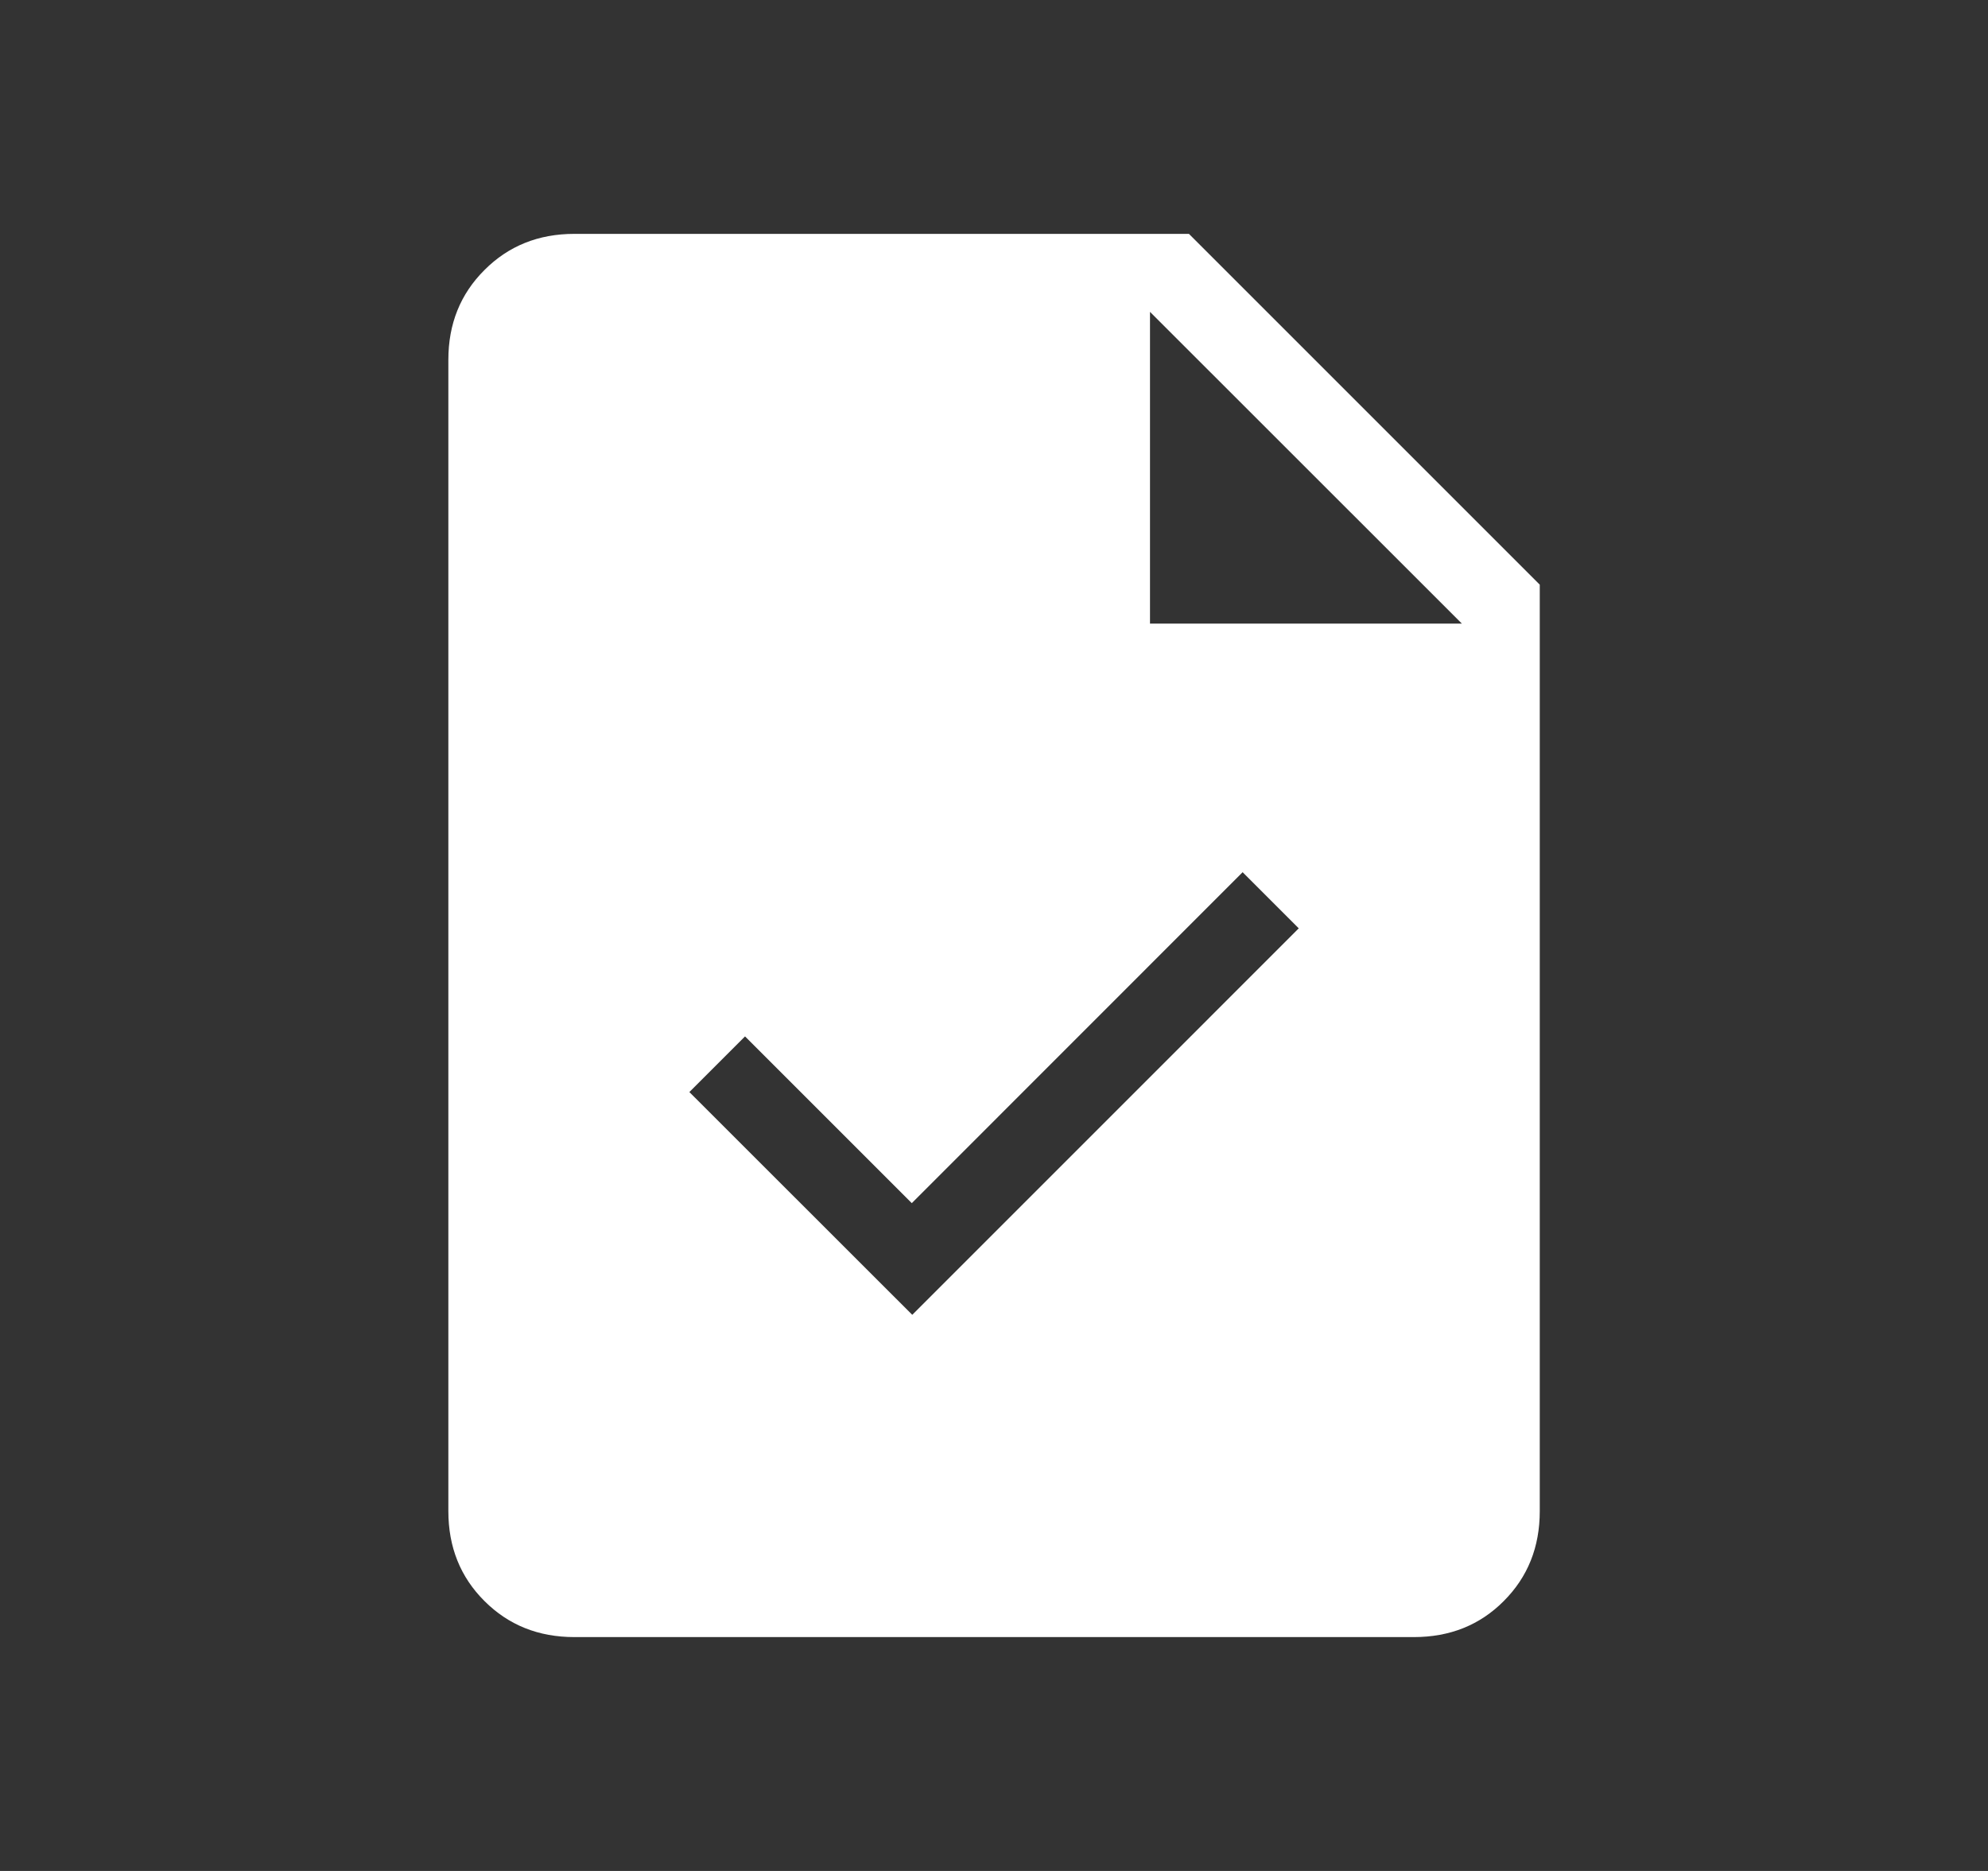 <svg width="17" height="16" viewBox="0 0 17 16" fill="none" xmlns="http://www.w3.org/2000/svg">
<rect x="0" y="0" width="17" height="16" fill="#333333" stroke="none"/>
<path d="M7.801 11.244L11.106 7.939L10.626 7.459L7.797 10.289L6.371 8.863L5.895 9.339L7.801 11.244ZM4.911 14C4.604 14 4.348 13.897 4.143 13.692C3.937 13.487 3.834 13.23 3.834 12.923V3.077C3.834 2.77 3.937 2.514 4.143 2.309C4.348 2.103 4.605 2 4.911 2H10.167L13.167 5V12.923C13.167 13.23 13.065 13.486 12.859 13.692C12.654 13.898 12.398 14 12.09 14H4.911ZM9.834 5.333H12.501L9.834 2.667V5.333Z" fill="white"/>
</svg>
